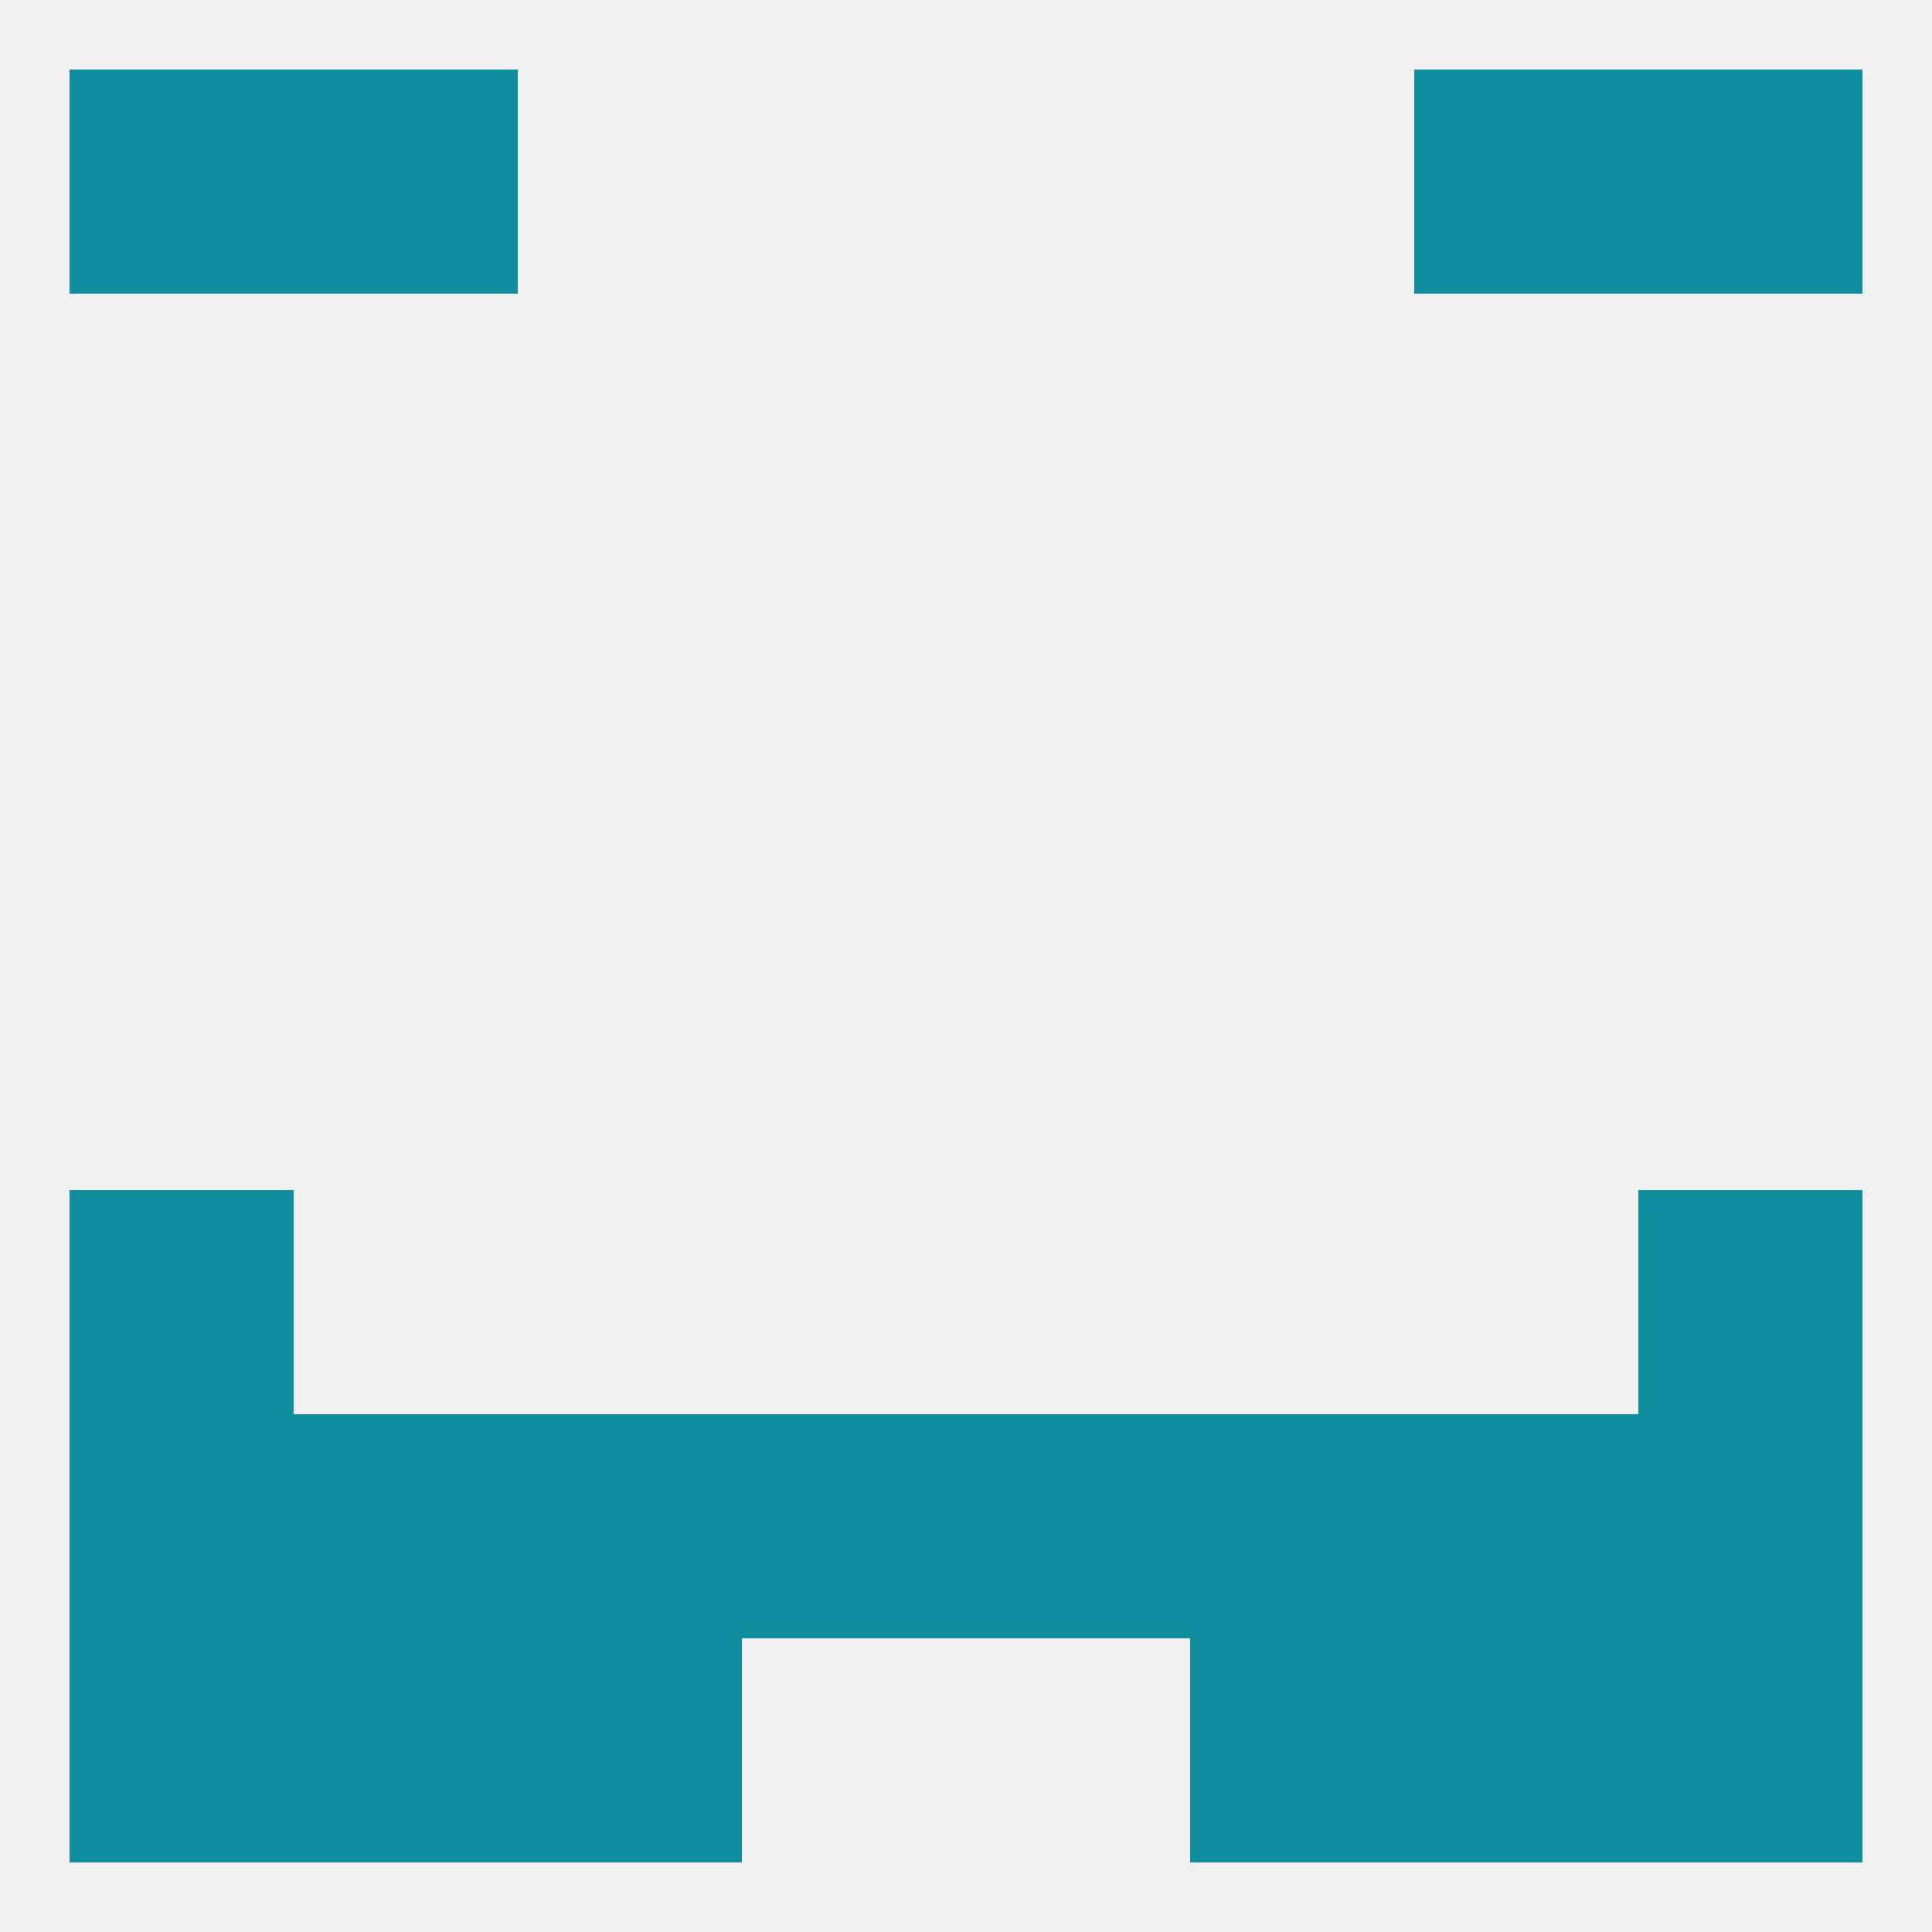 
<!--   <?xml version="1.0"?> -->
<svg version="1.1" baseprofile="full" xmlns="http://www.w3.org/2000/svg" xmlns:xlink="http://www.w3.org/1999/xlink" xmlns:ev="http://www.w3.org/2001/xml-events" width="250" height="250" viewBox="0 0 250 250" >
	<rect width="100%" height="100%" fill="rgba(240,240,240,255)"/>

	<rect x="9" y="9" width="29" height="29" fill="rgba(17,141,160,255)"/>
	<rect x="212" y="9" width="29" height="29" fill="rgba(17,141,160,255)"/>
	<rect x="38" y="9" width="29" height="29" fill="rgba(17,141,160,255)"/>
	<rect x="183" y="9" width="29" height="29" fill="rgba(17,141,160,255)"/>
	<rect x="9" y="154" width="29" height="29" fill="rgba(17,141,160,255)"/>
	<rect x="212" y="154" width="29" height="29" fill="rgba(17,141,160,255)"/>
	<rect x="9" y="183" width="29" height="29" fill="rgba(17,141,160,255)"/>
	<rect x="212" y="183" width="29" height="29" fill="rgba(17,141,160,255)"/>
	<rect x="38" y="183" width="29" height="29" fill="rgba(17,141,160,255)"/>
	<rect x="183" y="183" width="29" height="29" fill="rgba(17,141,160,255)"/>
	<rect x="96" y="183" width="29" height="29" fill="rgba(17,141,160,255)"/>
	<rect x="125" y="183" width="29" height="29" fill="rgba(17,141,160,255)"/>
	<rect x="67" y="183" width="29" height="29" fill="rgba(17,141,160,255)"/>
	<rect x="154" y="183" width="29" height="29" fill="rgba(17,141,160,255)"/>
	<rect x="9" y="212" width="29" height="29" fill="rgba(17,141,160,255)"/>
	<rect x="212" y="212" width="29" height="29" fill="rgba(17,141,160,255)"/>
	<rect x="38" y="212" width="29" height="29" fill="rgba(17,141,160,255)"/>
	<rect x="183" y="212" width="29" height="29" fill="rgba(17,141,160,255)"/>
	<rect x="67" y="212" width="29" height="29" fill="rgba(17,141,160,255)"/>
	<rect x="154" y="212" width="29" height="29" fill="rgba(17,141,160,255)"/>
</svg>